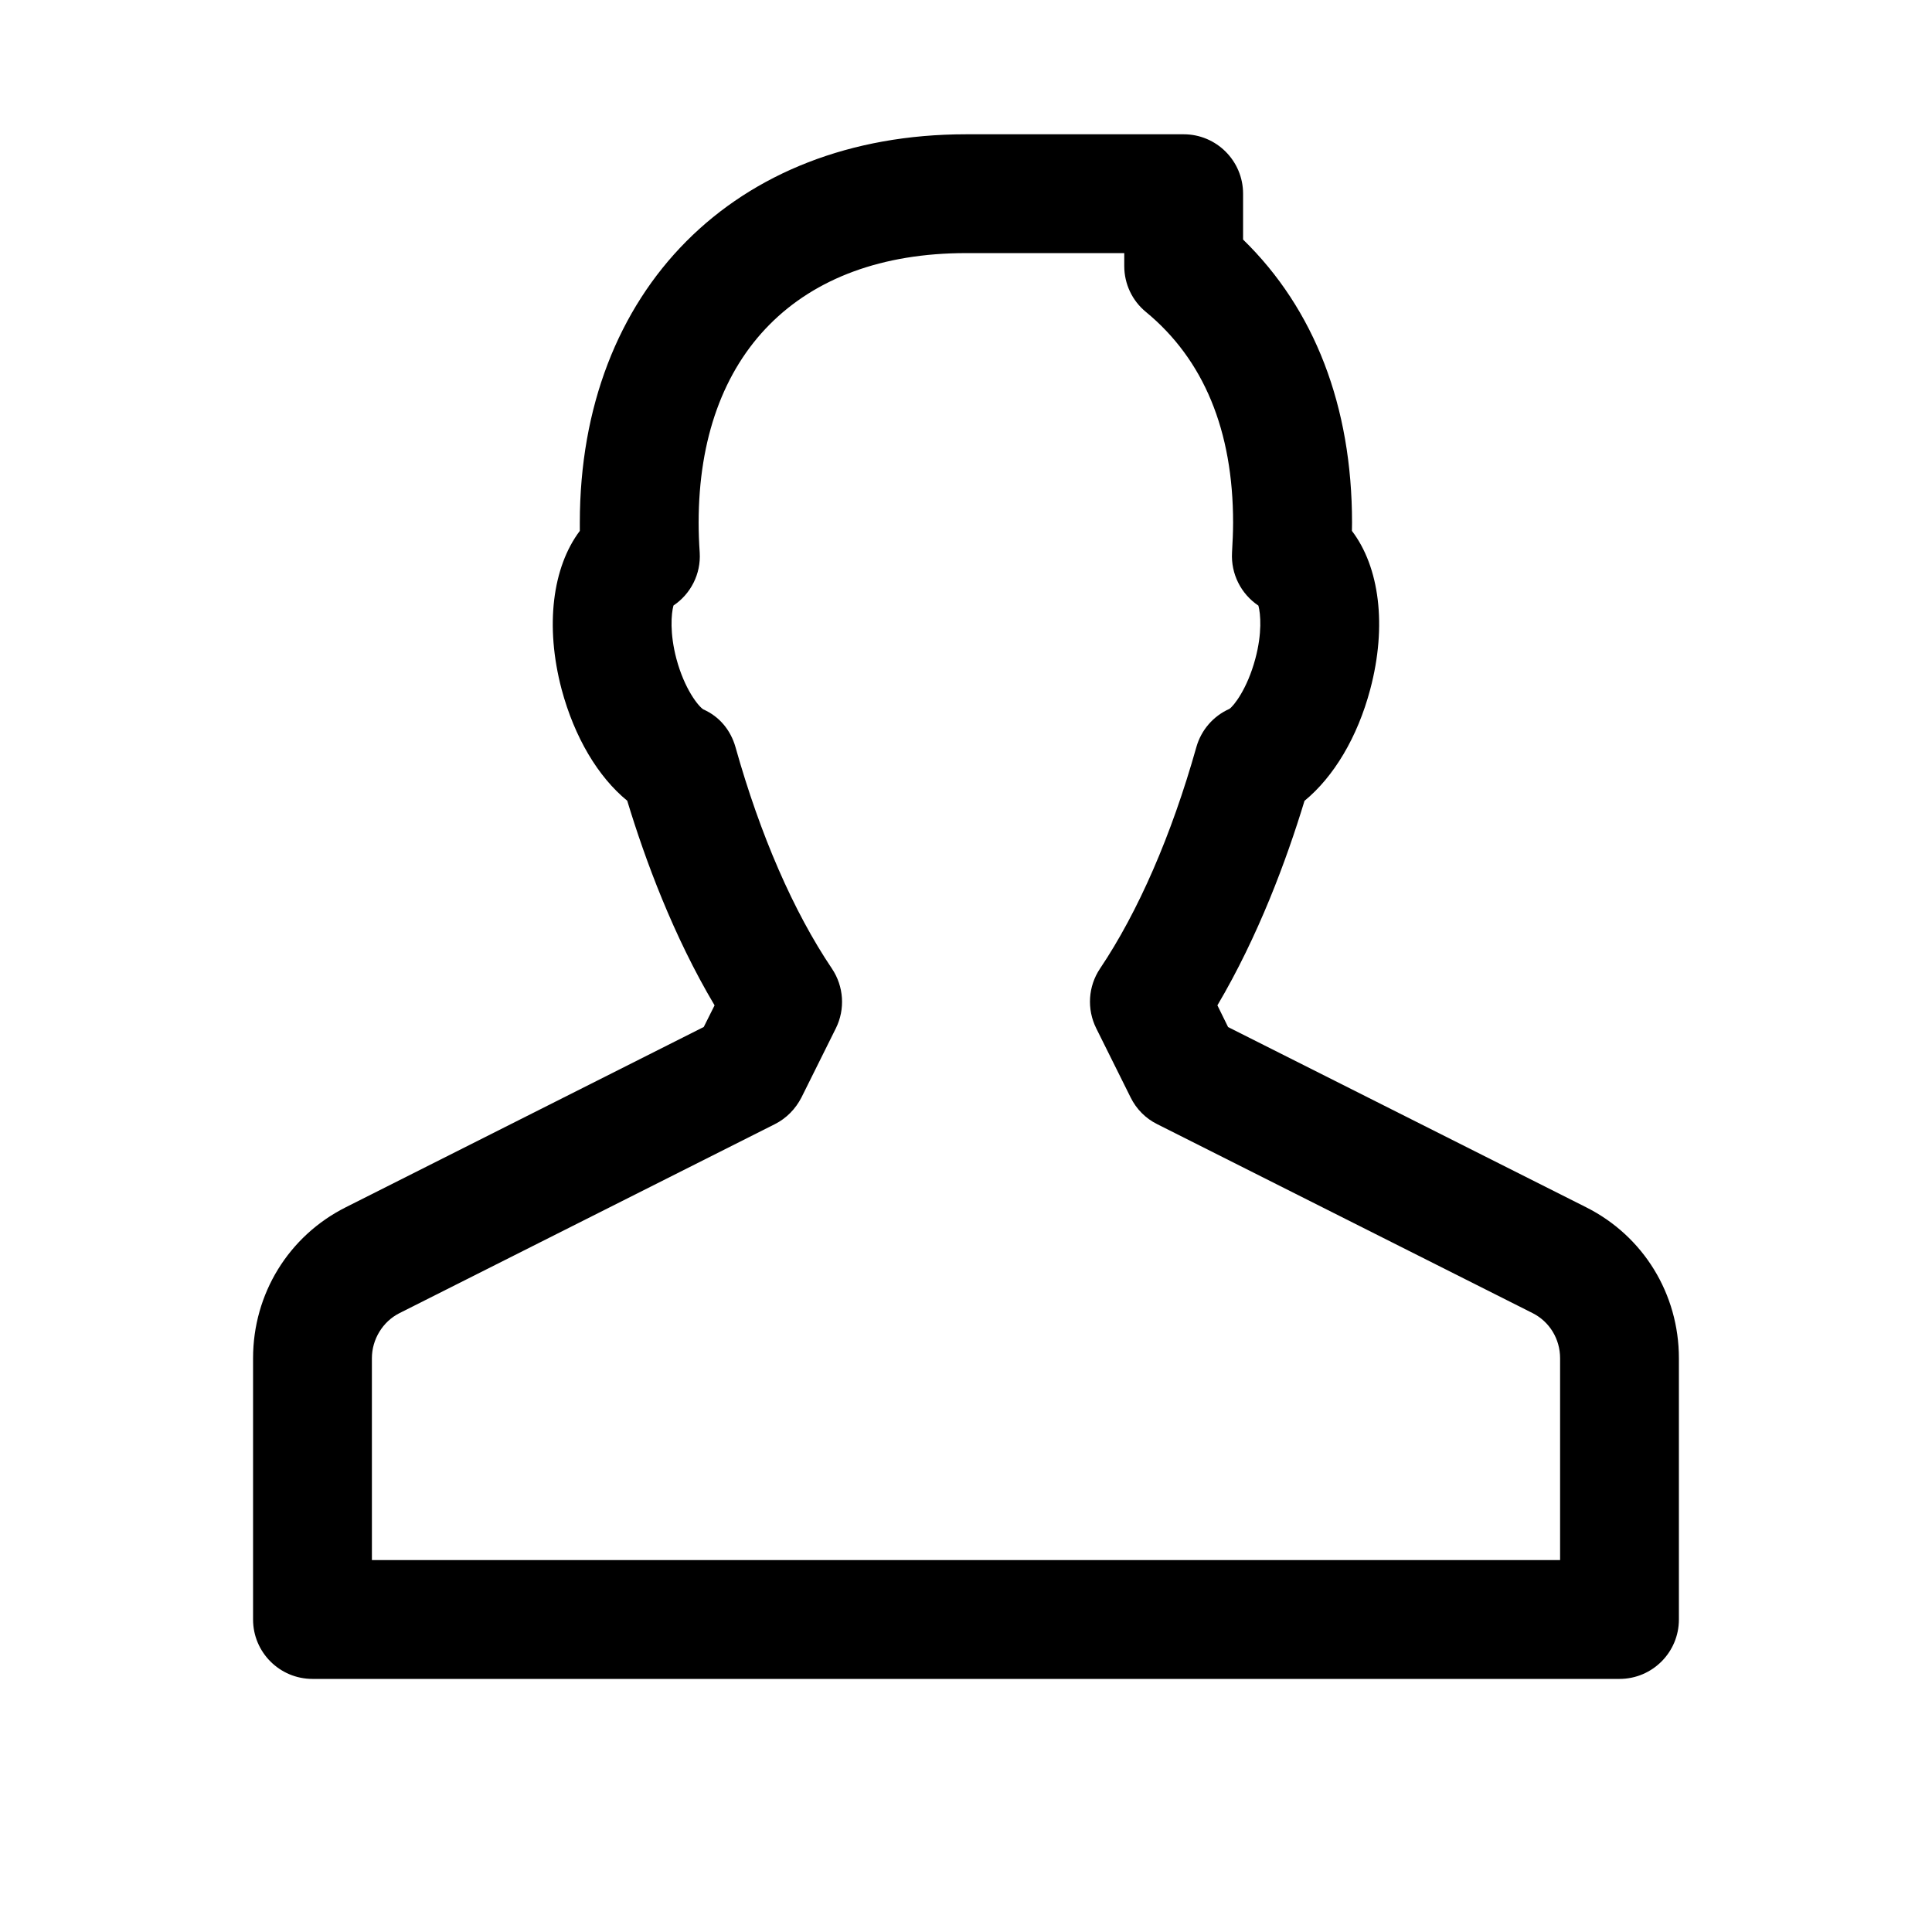 <?xml version="1.0" encoding="UTF-8"?>
<!-- Uploaded to: ICON Repo, www.iconrepo.com, Generator: ICON Repo Mixer Tools -->
<svg fill="#000000" width="800px" height="800px" version="1.1" viewBox="144 144 512 512" xmlns="http://www.w3.org/2000/svg">
 <path d="m573.18 588.93h-346.37c-8.691 0-15.746-7.051-15.746-15.742v-69.242c0-17.066 9.414-32.402 24.594-40.02l94.844-47.766 2.867-5.731c-10.934-18.395-18.363-38.484-23.148-54.227-7.746-6.328-13.98-16.816-17.383-29.504-4.469-16.91-2.391-32.434 4.82-42.008v-2.172c0-61.559 41.121-102.93 102.34-102.93h57.688c8.691 0 15.742 7.055 15.742 15.742v12.156c18.926 18.422 28.875 44.211 28.875 75.035 0 0.691 0 1.418-0.031 2.172 7.273 9.539 9.352 25.098 4.848 42.004-3.371 12.691-9.668 23.176-17.414 29.535-4.785 15.742-12.25 35.863-23.082 54.191l2.832 5.762 94.844 47.734c15.211 7.625 24.625 22.992 24.625 40.027v69.242c0 8.691-7.051 15.742-15.742 15.742zm-330.62-31.488h314.88v-53.5c0-5.102-2.801-9.699-7.305-11.965l-99.473-50.066c-3.055-1.508-5.512-3.996-7.023-7.051l-9.133-18.359c-2.519-5.07-2.141-11.117 1.008-15.809 10.109-15.047 18.957-35.355 25.539-58.723 1.289-4.535 4.504-8.219 8.754-10.109 1.102-0.723 4.723-5.258 6.863-13.258 1.828-6.769 1.418-11.902 0.82-14.105-4.598-3.086-7.305-8.375-6.992-14.043 0.156-2.769 0.285-5.481 0.285-7.934 0-24.434-7.777-43.234-23.113-55.859-3.652-2.992-5.731-7.461-5.731-12.152v-3.434h-41.941c-44.367 0-70.852 26.703-70.852 71.445 0 2.457 0.094 5.133 0.285 7.934 0.348 5.672-2.394 10.961-6.957 14.016-0.602 2.234-1.008 7.367 0.785 14.137 2.141 8 5.793 12.531 7.117 13.383 4.281 1.891 7.242 5.481 8.531 9.98 6.551 23.332 15.398 43.641 25.566 58.727 3.148 4.691 3.559 10.738 1.039 15.809l-9.133 18.359c-1.57 3.051-4.027 5.539-7.047 7.051l-99.504 50.098c-4.41 2.234-7.273 6.926-7.273 11.934z"/>
</svg>
